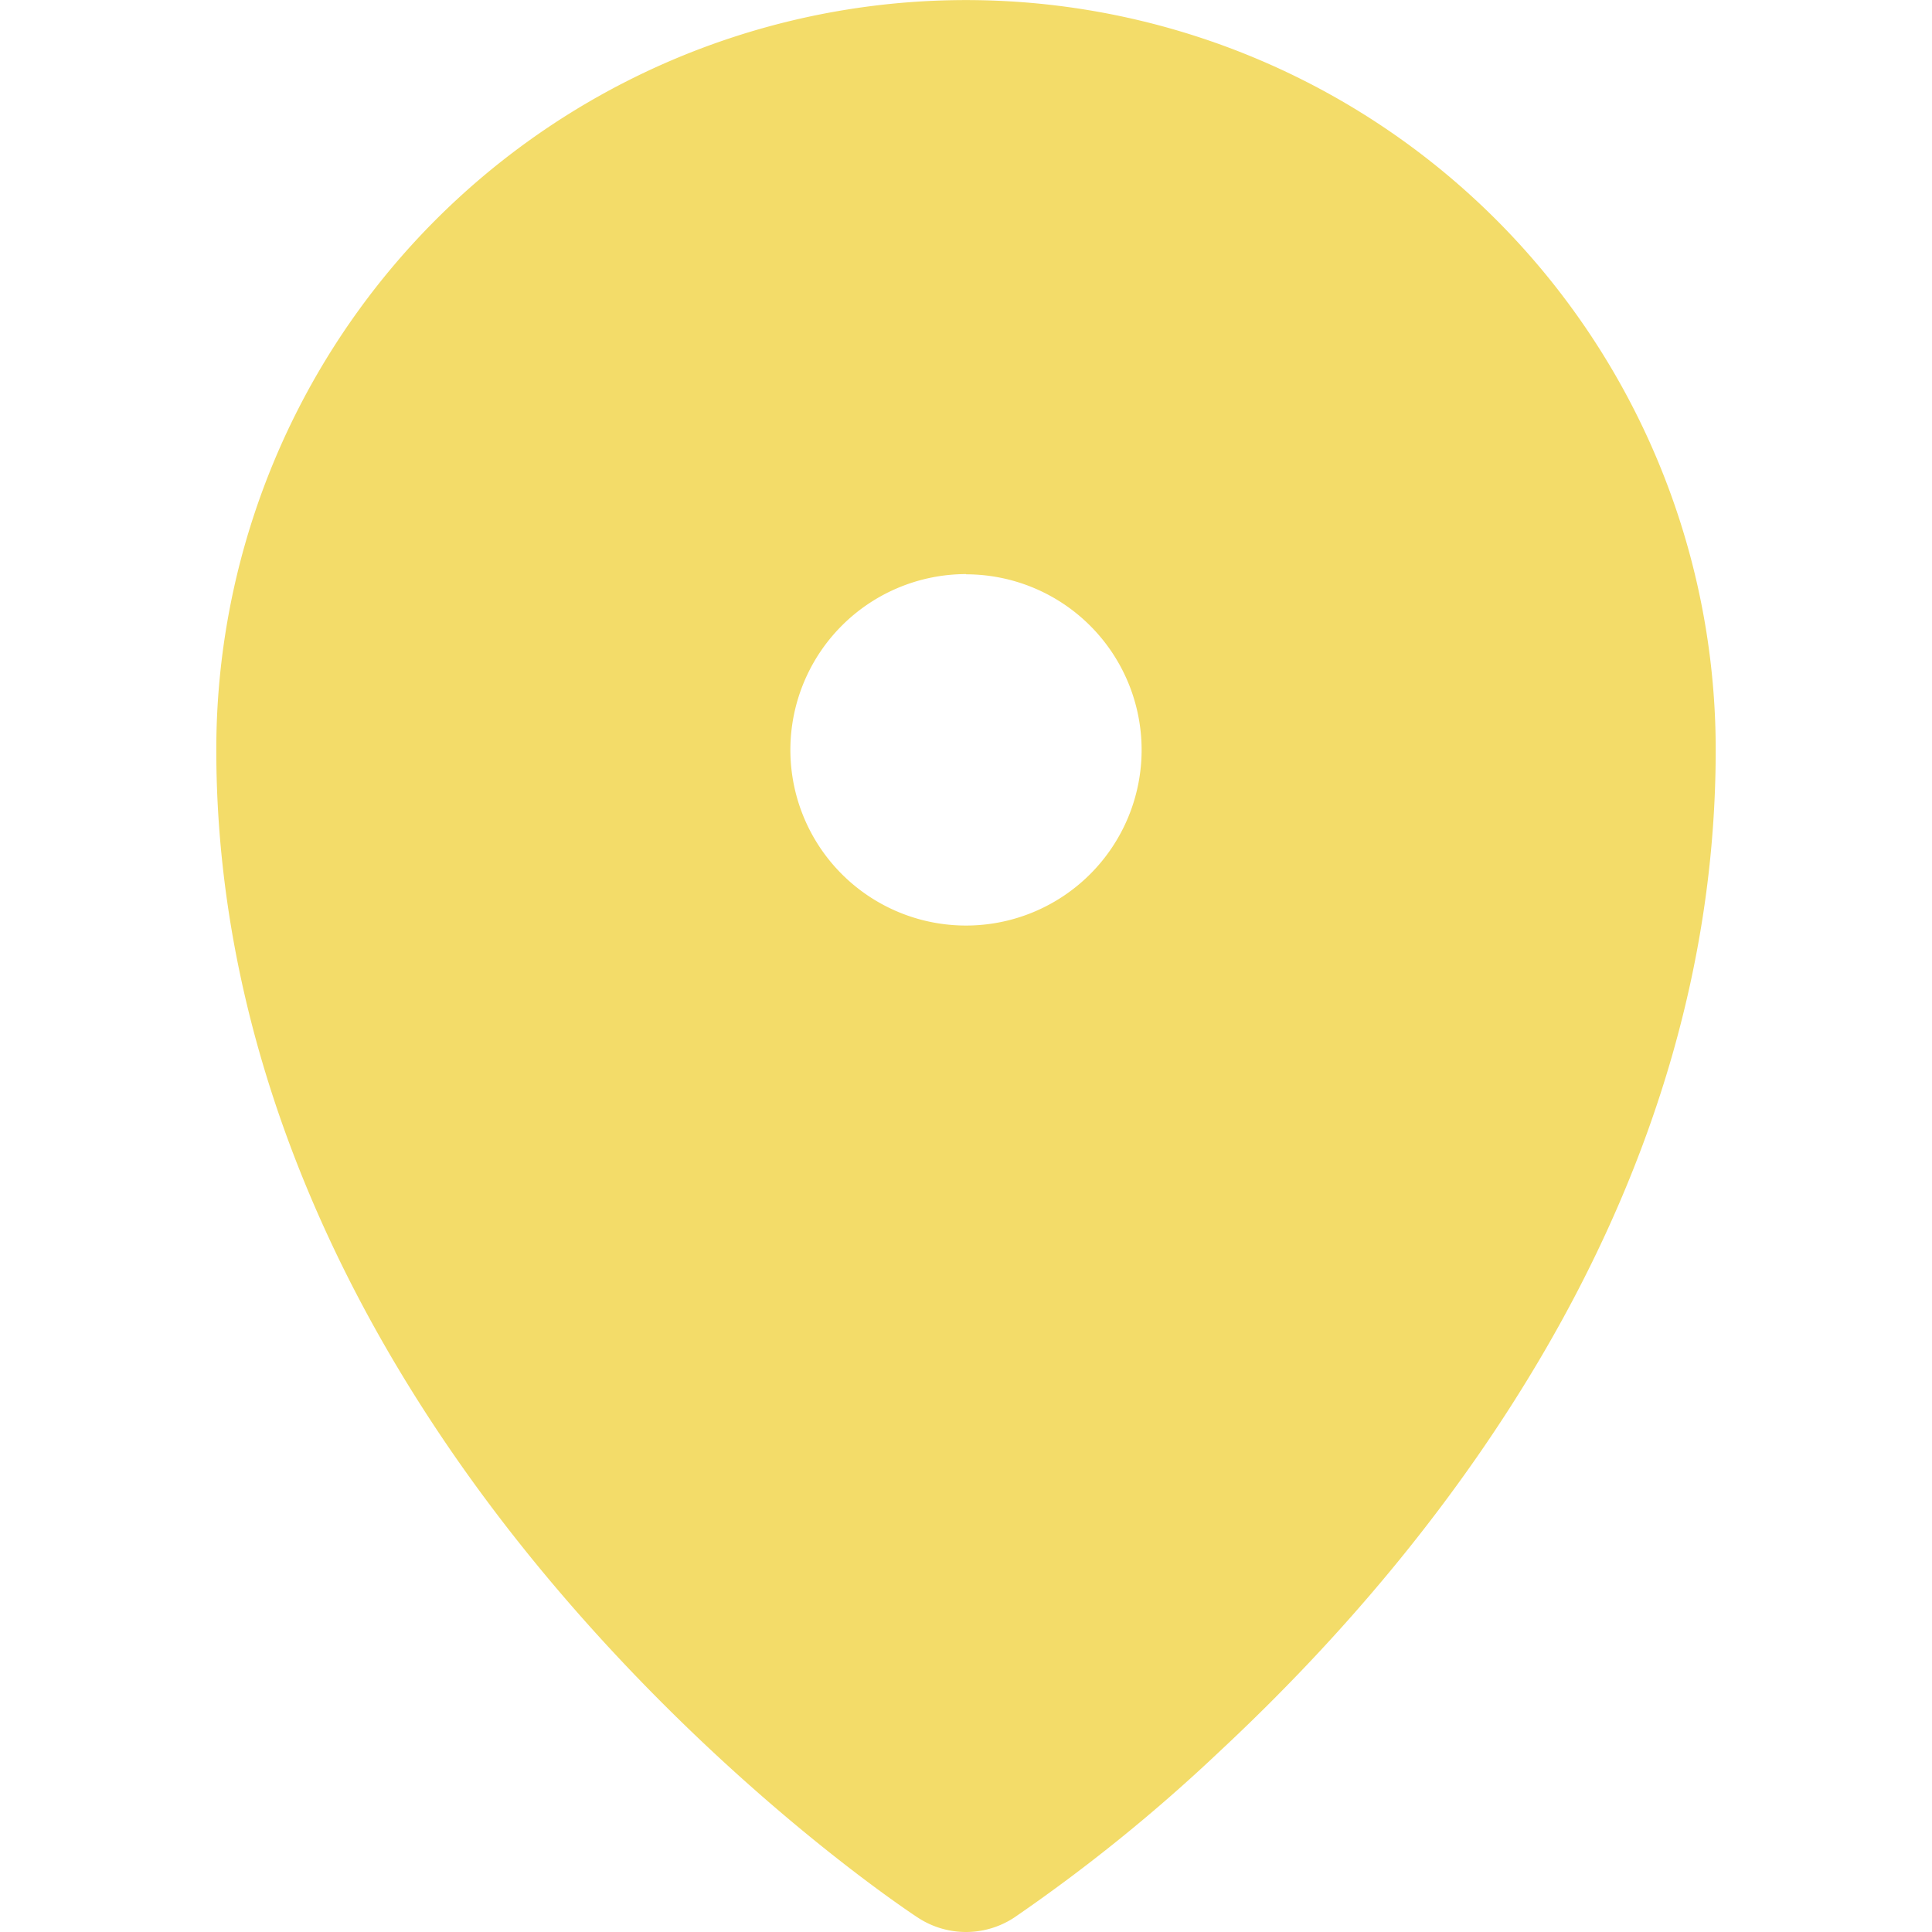 <svg id="Layer_1" data-name="Layer 1" xmlns="http://www.w3.org/2000/svg" viewBox="0 0 256 256"><defs><style>.cls-1{fill:#f3dc69;}</style></defs><title>gps</title><path class="cls-1" d="M121.63,254.1a11.63,11.63,0,0,0,12.74,0,223.35,223.35,0,0,0,27.15-21.95c17.57-16.37,32-34.1,42.88-52.69,15.22-26,22.94-53,22.94-80.11a99.34,99.34,0,1,0-198.68,0c0,38.69,16.15,77.77,46.7,113C98.09,238.58,120.68,253.48,121.63,254.1Zm6.37-178a23.27,23.27,0,1,1-23.27,23.27A23.3,23.3,0,0,1,128,76.07Z"/></svg>